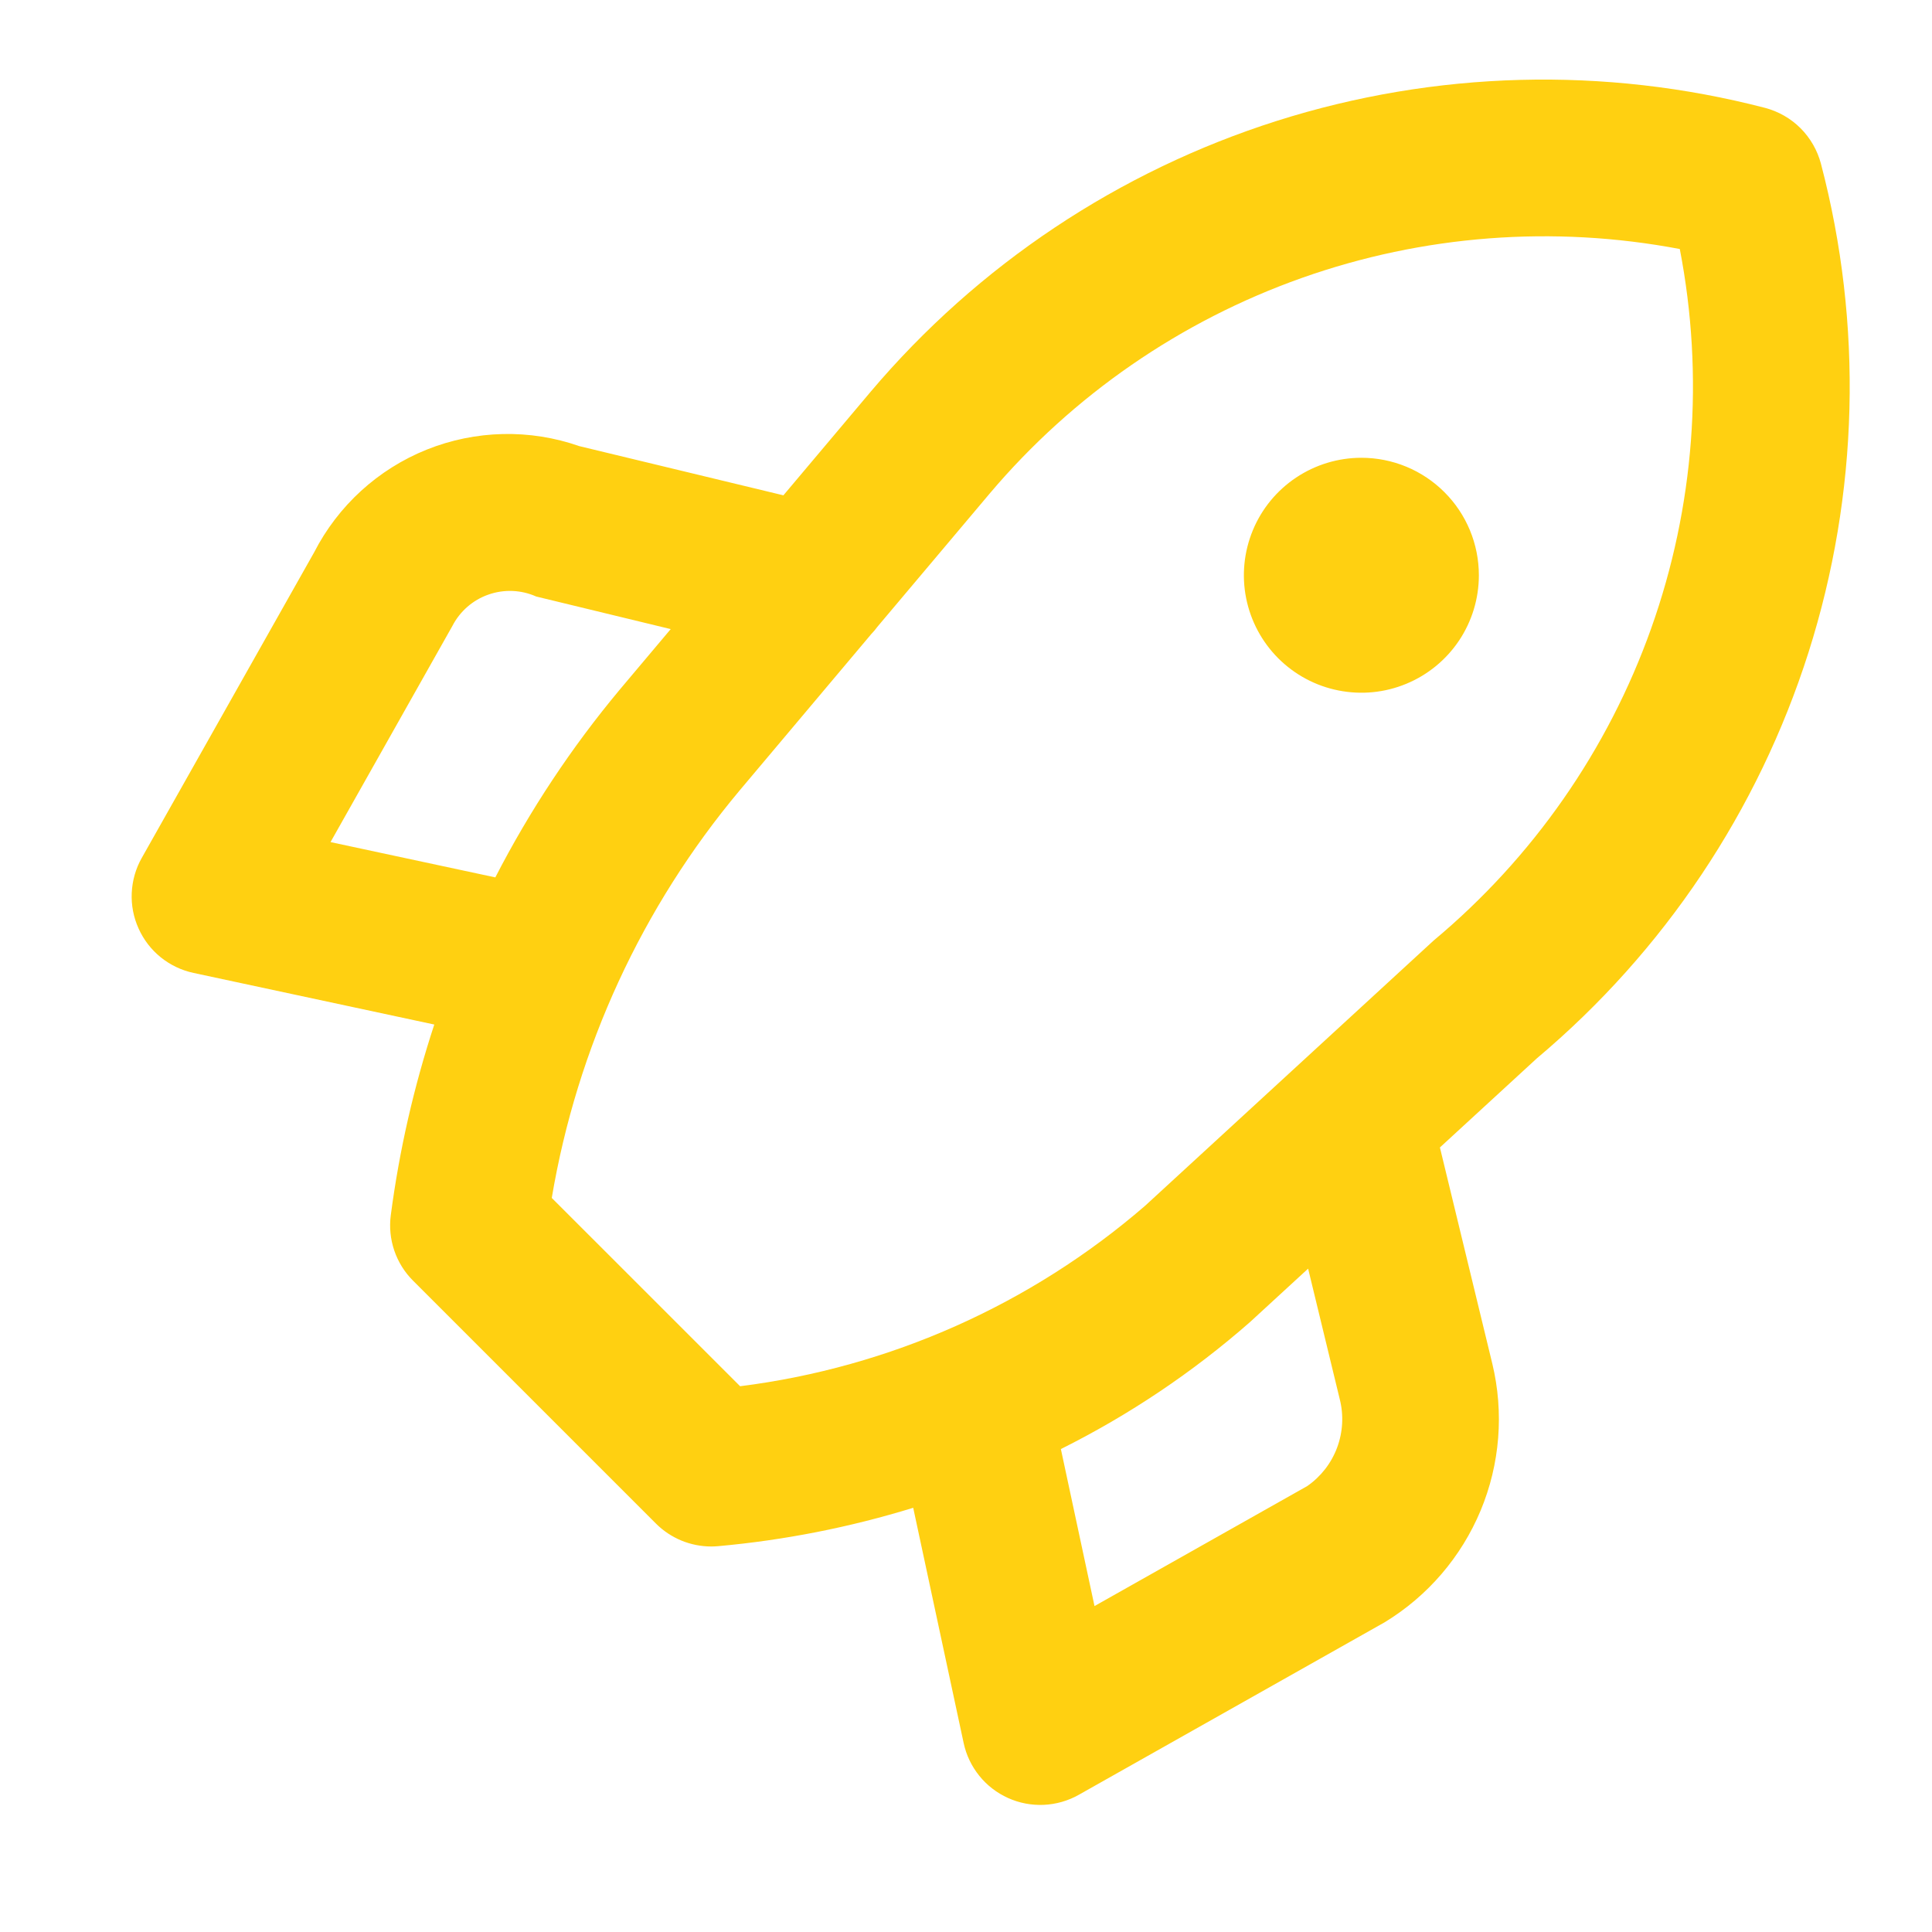 <svg width="37" height="37" viewBox="0 0 37 37" fill="none" xmlns="http://www.w3.org/2000/svg">
<path d="M34.873 3.135C34.805 2.878 34.67 2.644 34.483 2.456C34.295 2.268 34.06 2.134 33.803 2.066C30.726 1.267 27.486 1.353 24.456 2.314C21.426 3.276 18.729 5.074 16.675 7.501L15.003 9.486L11.095 8.544C10.146 8.212 9.108 8.236 8.174 8.61C7.24 8.985 6.474 9.684 6.015 10.58L2.715 16.43C2.599 16.634 2.534 16.864 2.523 17.099C2.512 17.334 2.557 17.568 2.654 17.782C2.75 17.997 2.896 18.186 3.079 18.334C3.262 18.481 3.477 18.584 3.708 18.633L8.317 19.621C7.926 20.81 7.647 22.032 7.484 23.273C7.454 23.5 7.477 23.732 7.551 23.95C7.625 24.167 7.748 24.365 7.911 24.527L12.561 29.177C12.7 29.317 12.866 29.427 13.048 29.503C13.23 29.578 13.425 29.617 13.622 29.617C13.665 29.617 13.708 29.614 13.752 29.611C15.02 29.497 16.273 29.25 17.489 28.876L18.455 33.381C18.504 33.611 18.607 33.826 18.755 34.009C18.902 34.192 19.091 34.337 19.306 34.434C19.52 34.531 19.755 34.575 19.989 34.565C20.224 34.554 20.454 34.489 20.659 34.373L26.517 31.069C27.341 30.568 27.985 29.818 28.356 28.928C28.727 28.037 28.805 27.052 28.579 26.114L27.576 21.975L29.432 20.269C31.868 18.221 33.672 15.524 34.636 12.491C35.599 9.458 35.681 6.213 34.873 3.135ZM6.33 16.127L8.664 11.987C8.809 11.706 9.056 11.491 9.354 11.387C9.653 11.282 9.98 11.295 10.269 11.424L12.845 12.048L11.87 13.206C10.945 14.314 10.146 15.52 9.486 16.803L6.33 16.127ZM25.035 28.46L20.961 30.758L20.317 27.751C21.623 27.099 22.84 26.283 23.937 25.321L25.052 24.296L25.657 26.793C25.736 27.101 25.718 27.426 25.607 27.724C25.496 28.022 25.296 28.279 25.035 28.46ZM27.456 18.012L21.93 23.092C19.742 24.984 17.043 26.186 14.174 26.548L10.567 22.942C11.052 20.064 12.295 17.369 14.169 15.133L16.686 12.143C16.728 12.1 16.767 12.053 16.803 12.004L18.956 9.449C20.547 7.569 22.609 6.146 24.931 5.323C27.252 4.501 29.75 4.31 32.17 4.769C32.64 7.196 32.451 9.705 31.622 12.034C30.793 14.364 29.354 16.428 27.456 18.012ZM26.072 8.767C25.627 8.767 25.192 8.899 24.822 9.146C24.452 9.393 24.163 9.744 23.993 10.156C23.823 10.567 23.778 11.019 23.865 11.456C23.952 11.892 24.166 12.293 24.481 12.608C24.796 12.922 25.196 13.137 25.633 13.223C26.069 13.31 26.522 13.266 26.933 13.095C27.344 12.925 27.695 12.637 27.943 12.267C28.19 11.897 28.322 11.462 28.322 11.017C28.322 10.721 28.264 10.429 28.151 10.156C28.038 9.883 27.872 9.635 27.663 9.426C27.454 9.217 27.206 9.051 26.933 8.938C26.66 8.825 26.367 8.767 26.072 8.767Z" fill="#FFD011"/>
</svg>
